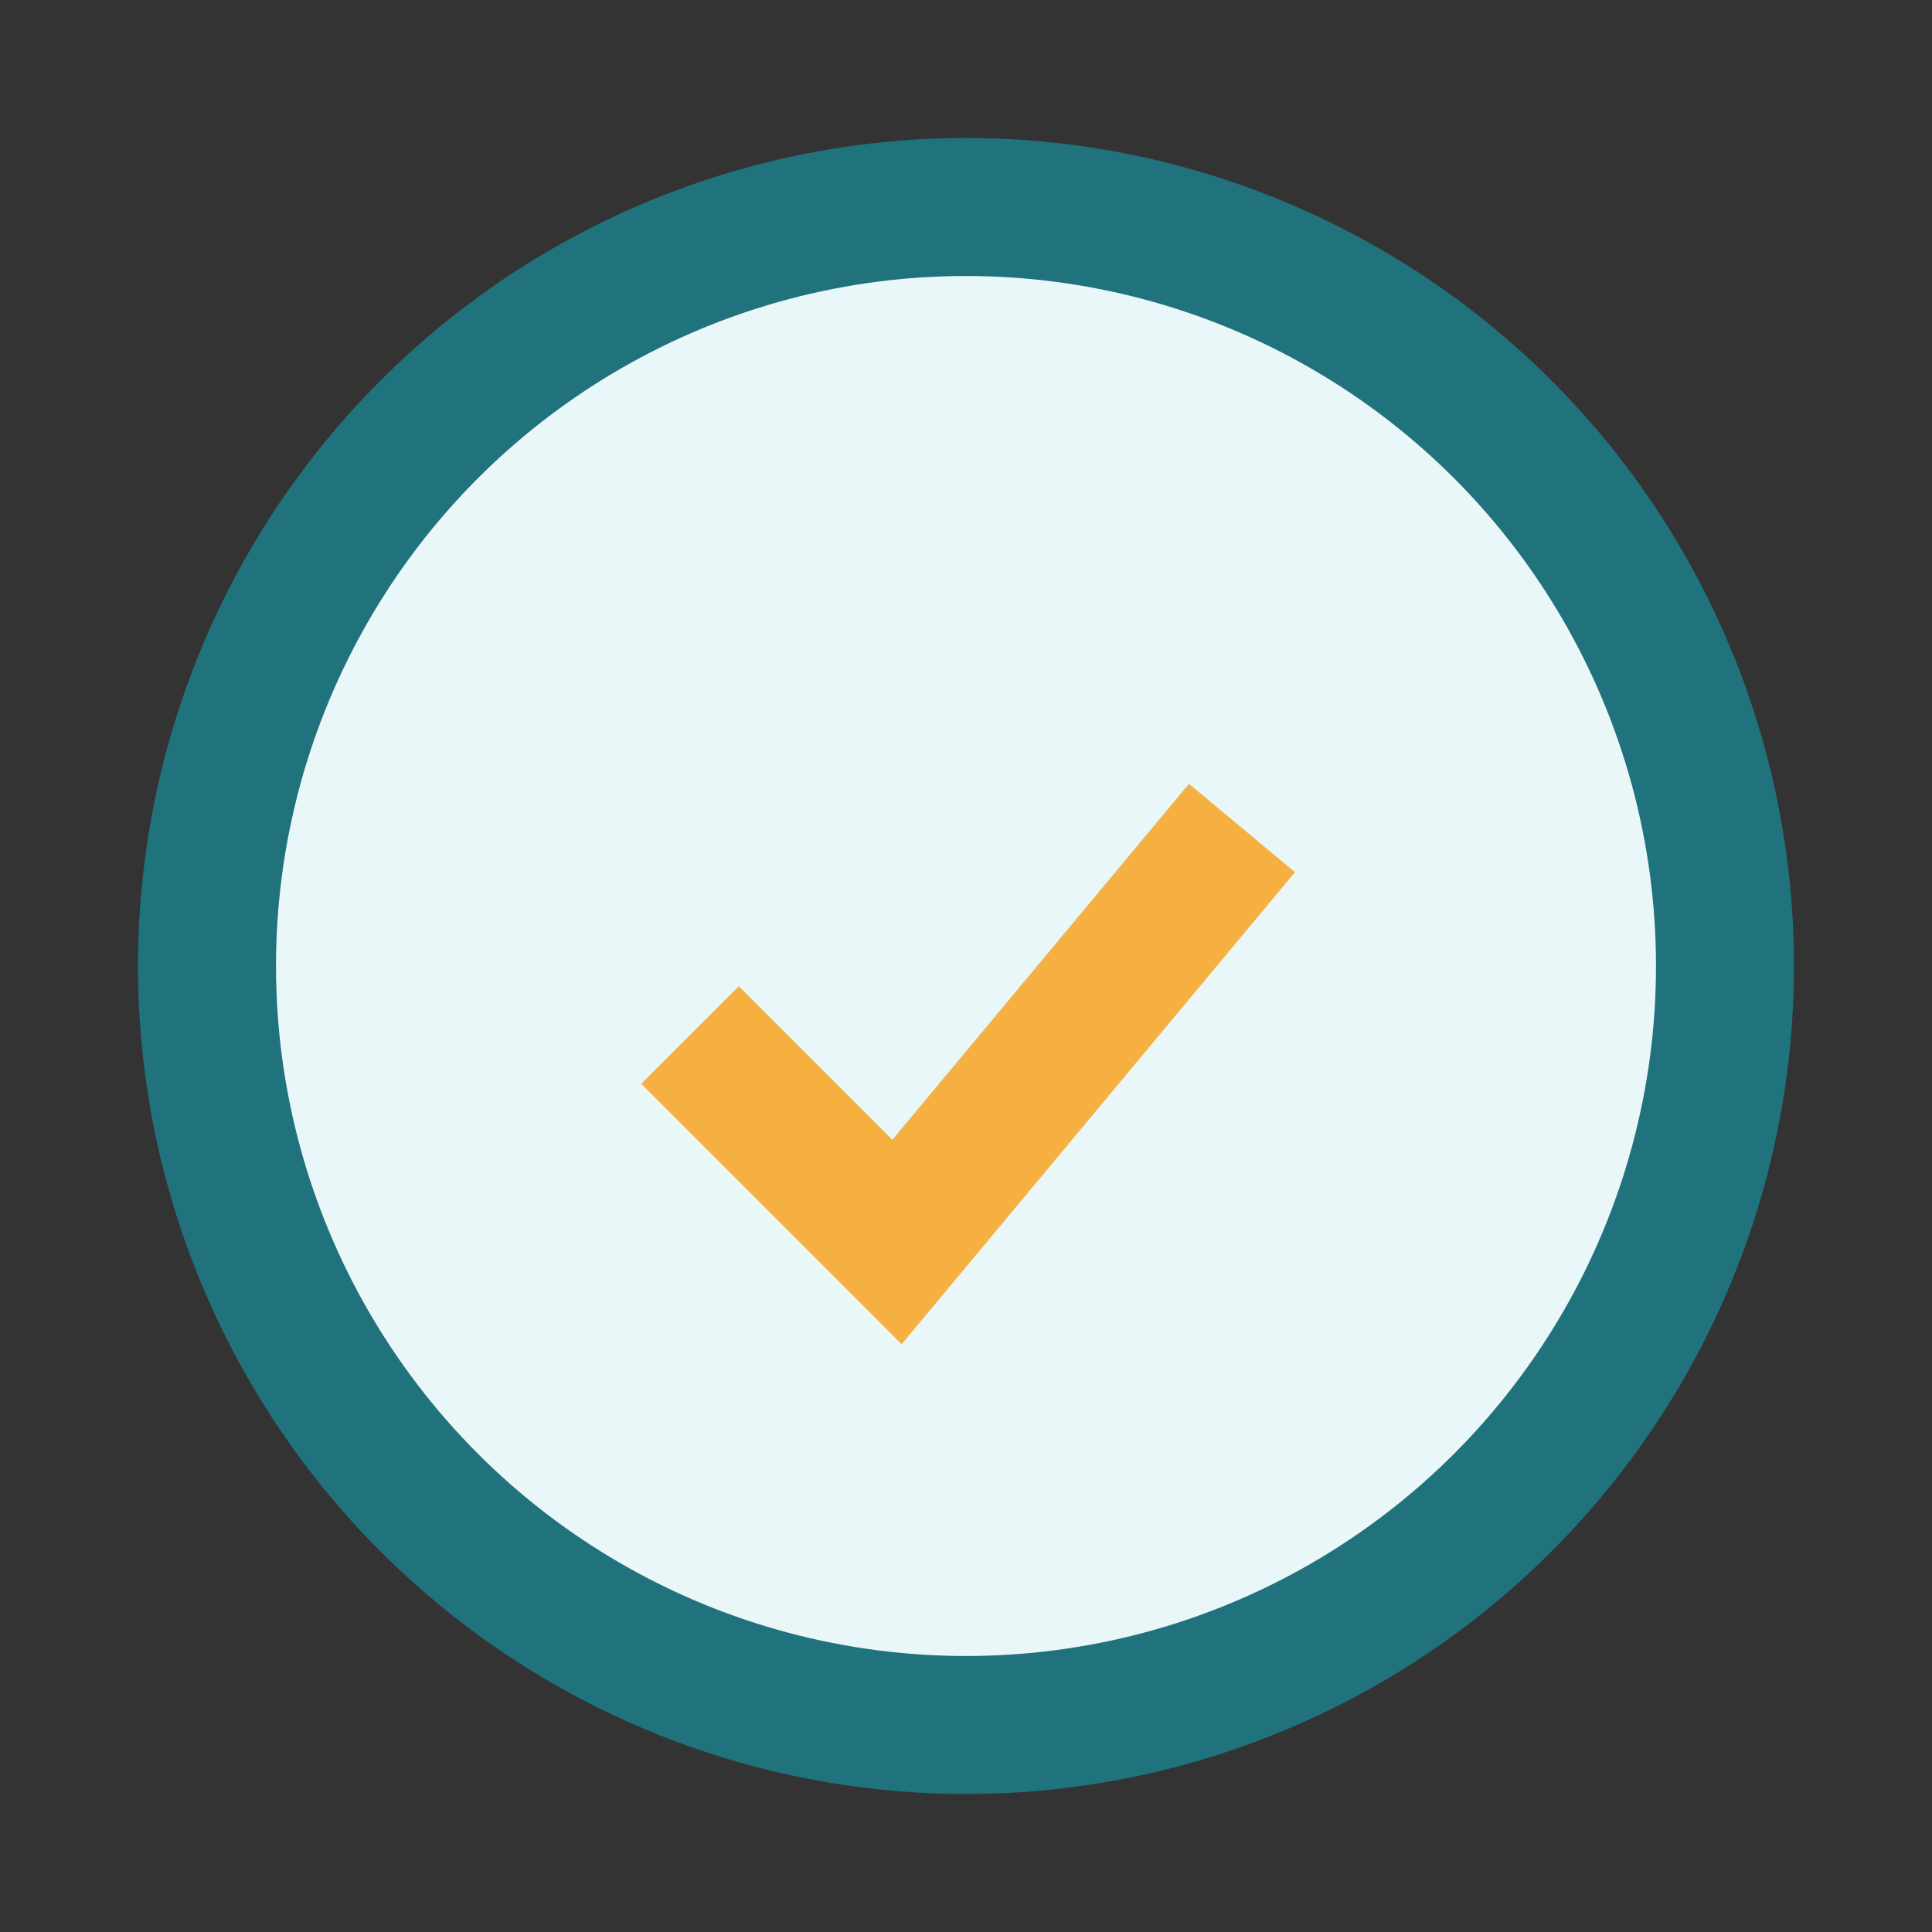 <?xml version="1.0" encoding="UTF-8"?>
<svg xmlns="http://www.w3.org/2000/svg" width="28" height="28" viewBox="0 0 28 28"><rect x="0" y="0" width="28" height="28" fill="#333333" stroke="none"/><circle cx="14" cy="14" r="11" fill="#e9f7f9" stroke="#20727d" stroke-width="2"/><path d="M10 15l3 3 5-6" stroke="#f5b041" stroke-width="2" fill="none"/></svg>